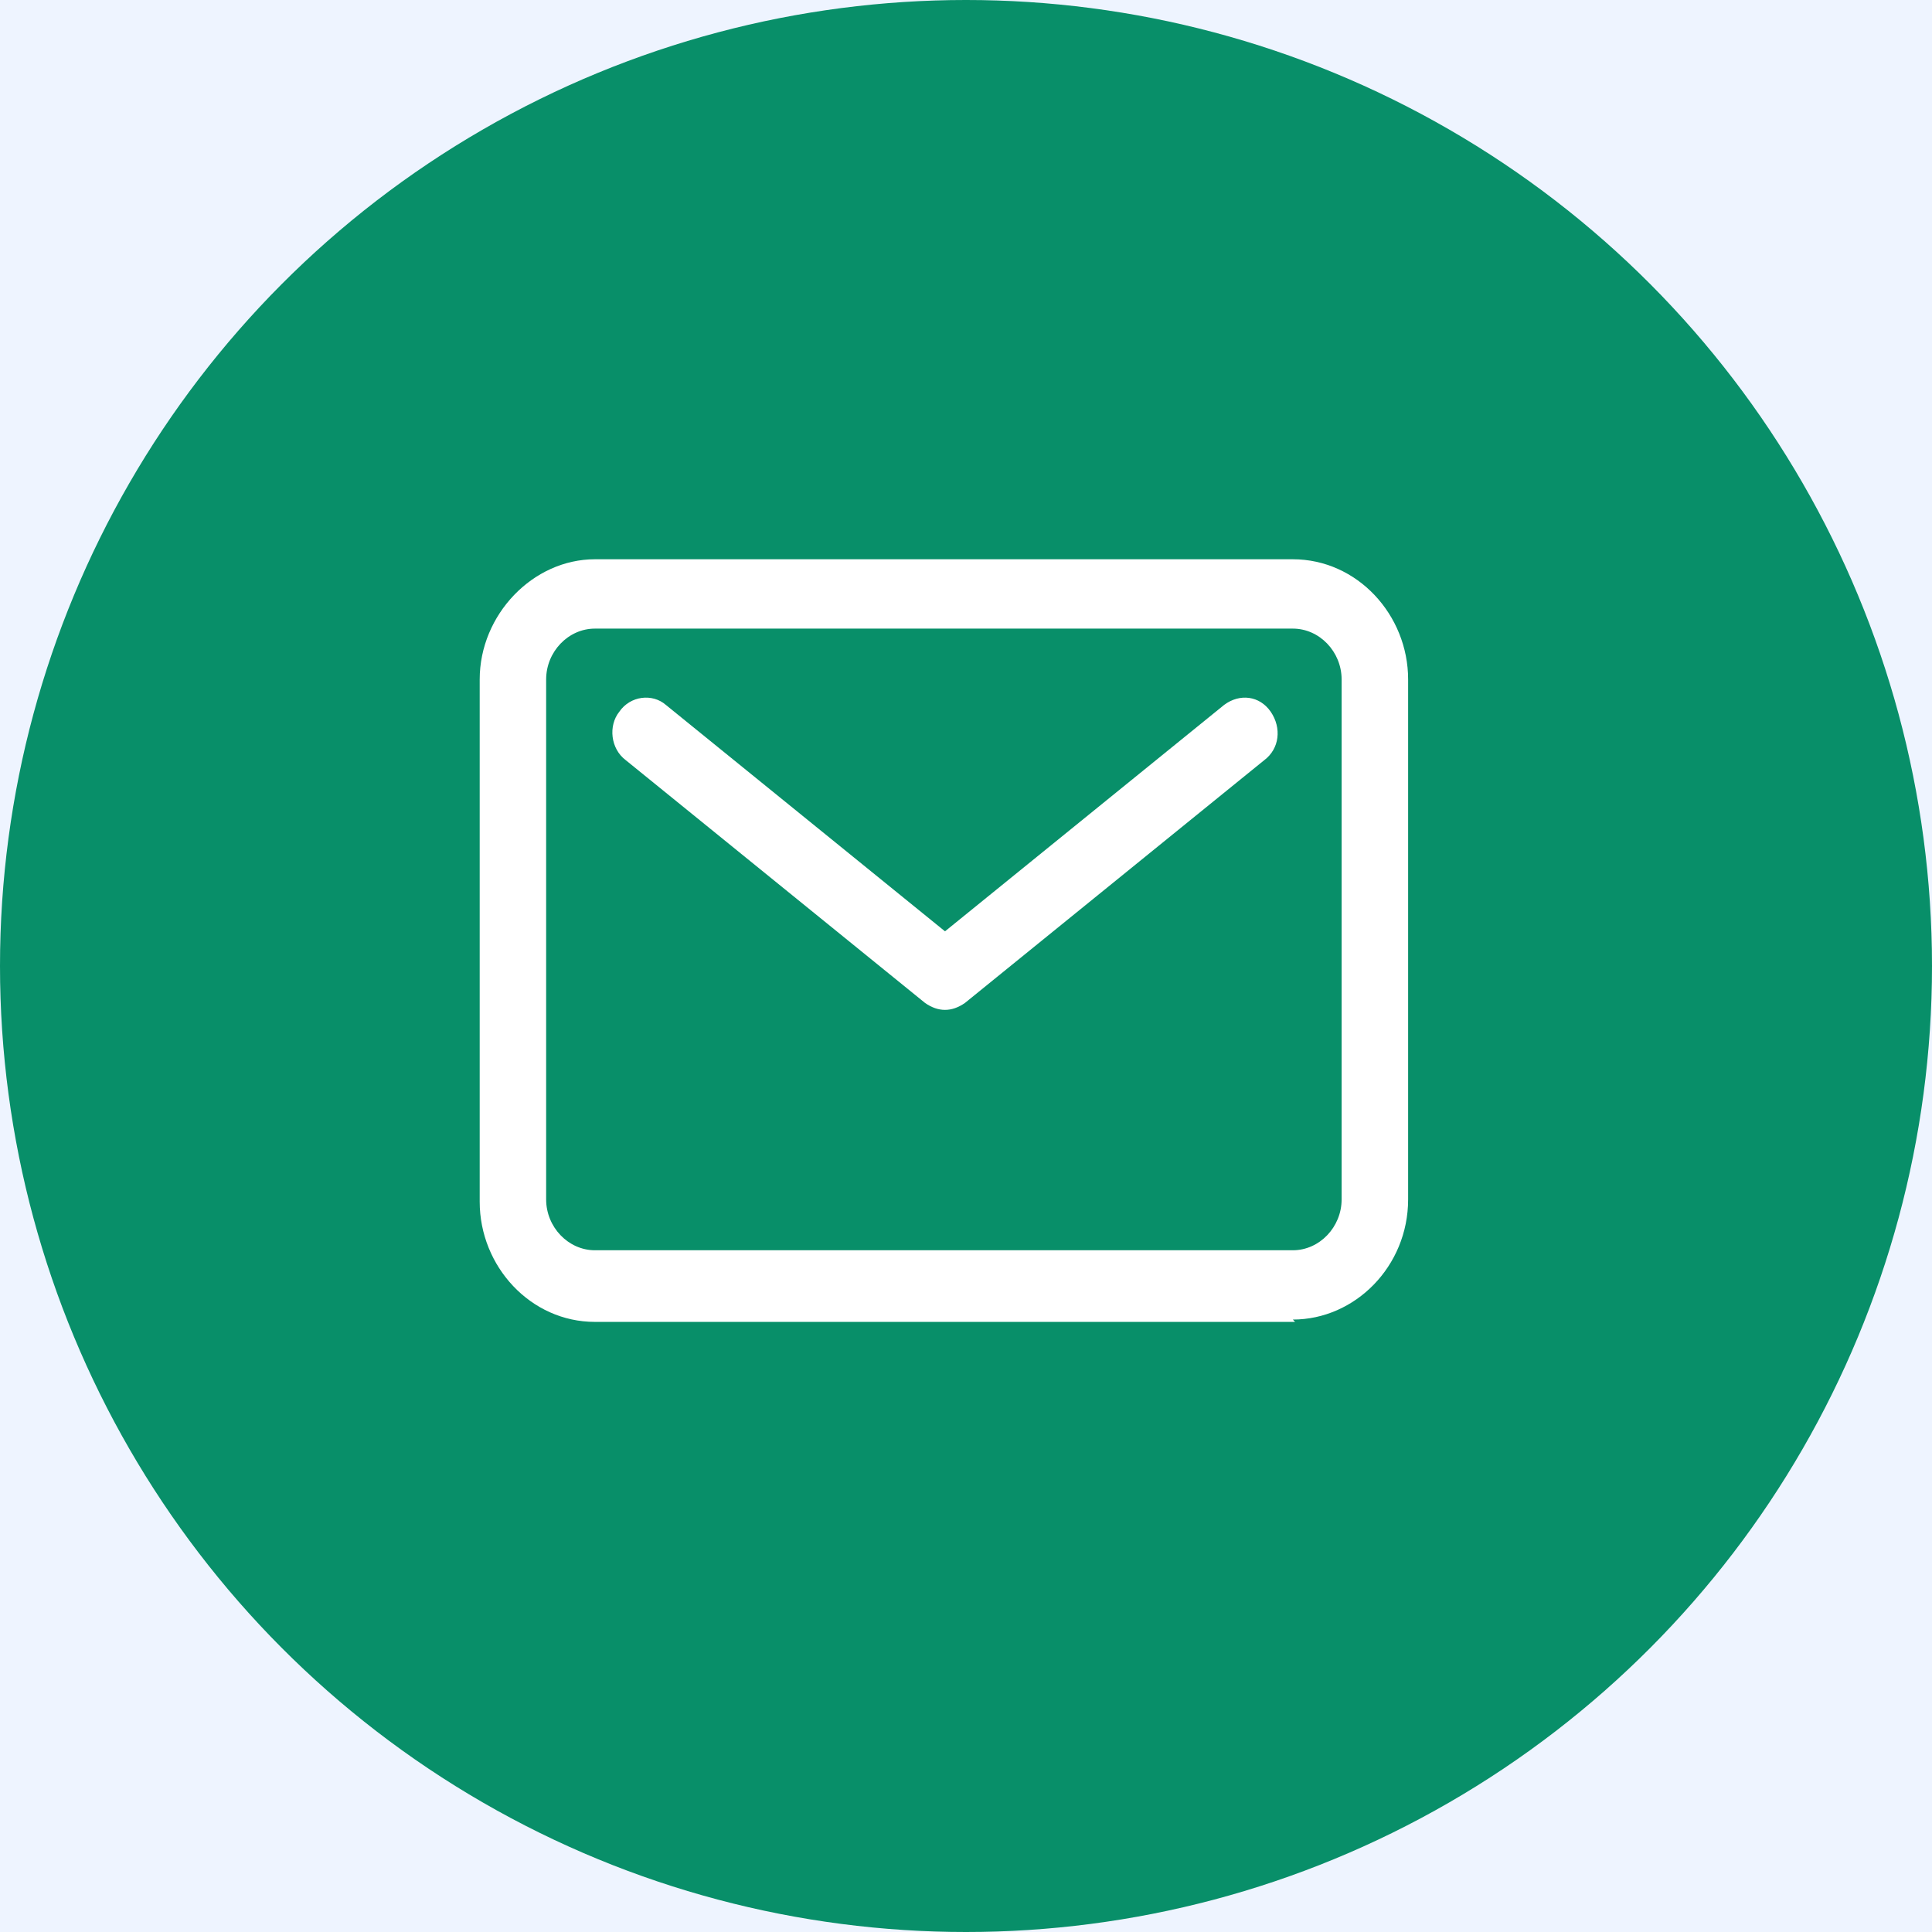 <svg width="38" height="38" viewBox="0 0 38 38" fill="none" xmlns="http://www.w3.org/2000/svg">
<rect width="38" height="38" fill="#F5F5F5"/>
<g clip-path="url(#clip0_0_1)">
<rect width="1920" height="3906" transform="translate(-232 -3226)" fill="white"/>
<rect x="-232" y="-369" width="1920" height="867" fill="#EEF4FF"/>
<circle cx="19" cy="19" r="19" fill="#088F69"/>
<path d="M25.473 26H11.701C10.437 26 9.435 24.909 9.435 23.636V13.364C9.435 12.091 10.481 11 11.701 11H25.429C26.693 11 27.696 12.091 27.696 13.364V23.591C27.696 24.909 26.65 25.954 25.429 25.954L25.473 26ZM11.701 12.364C11.178 12.364 10.742 12.818 10.742 13.364V23.591C10.742 24.136 11.178 24.591 11.701 24.591H25.429C25.952 24.591 26.388 24.136 26.388 23.591V13.364C26.388 12.818 25.952 12.364 25.429 12.364H11.701Z" fill="white"/>
<path d="M18.587 19.863C18.456 19.863 18.325 19.818 18.195 19.727L12.311 14.954C12.006 14.727 11.963 14.273 12.18 14C12.398 13.682 12.834 13.636 13.096 13.864L18.587 18.318L24.078 13.864C24.383 13.636 24.776 13.682 24.994 14C25.211 14.318 25.168 14.727 24.863 14.954L18.979 19.727C18.848 19.818 18.718 19.863 18.587 19.863Z" fill="white"/>
</g>
<defs>
<clipPath id="clip0_0_1">
<rect width="1920" height="3906" fill="white" transform="translate(-232 -3226)"/>
</clipPath>
</defs>
</svg>
